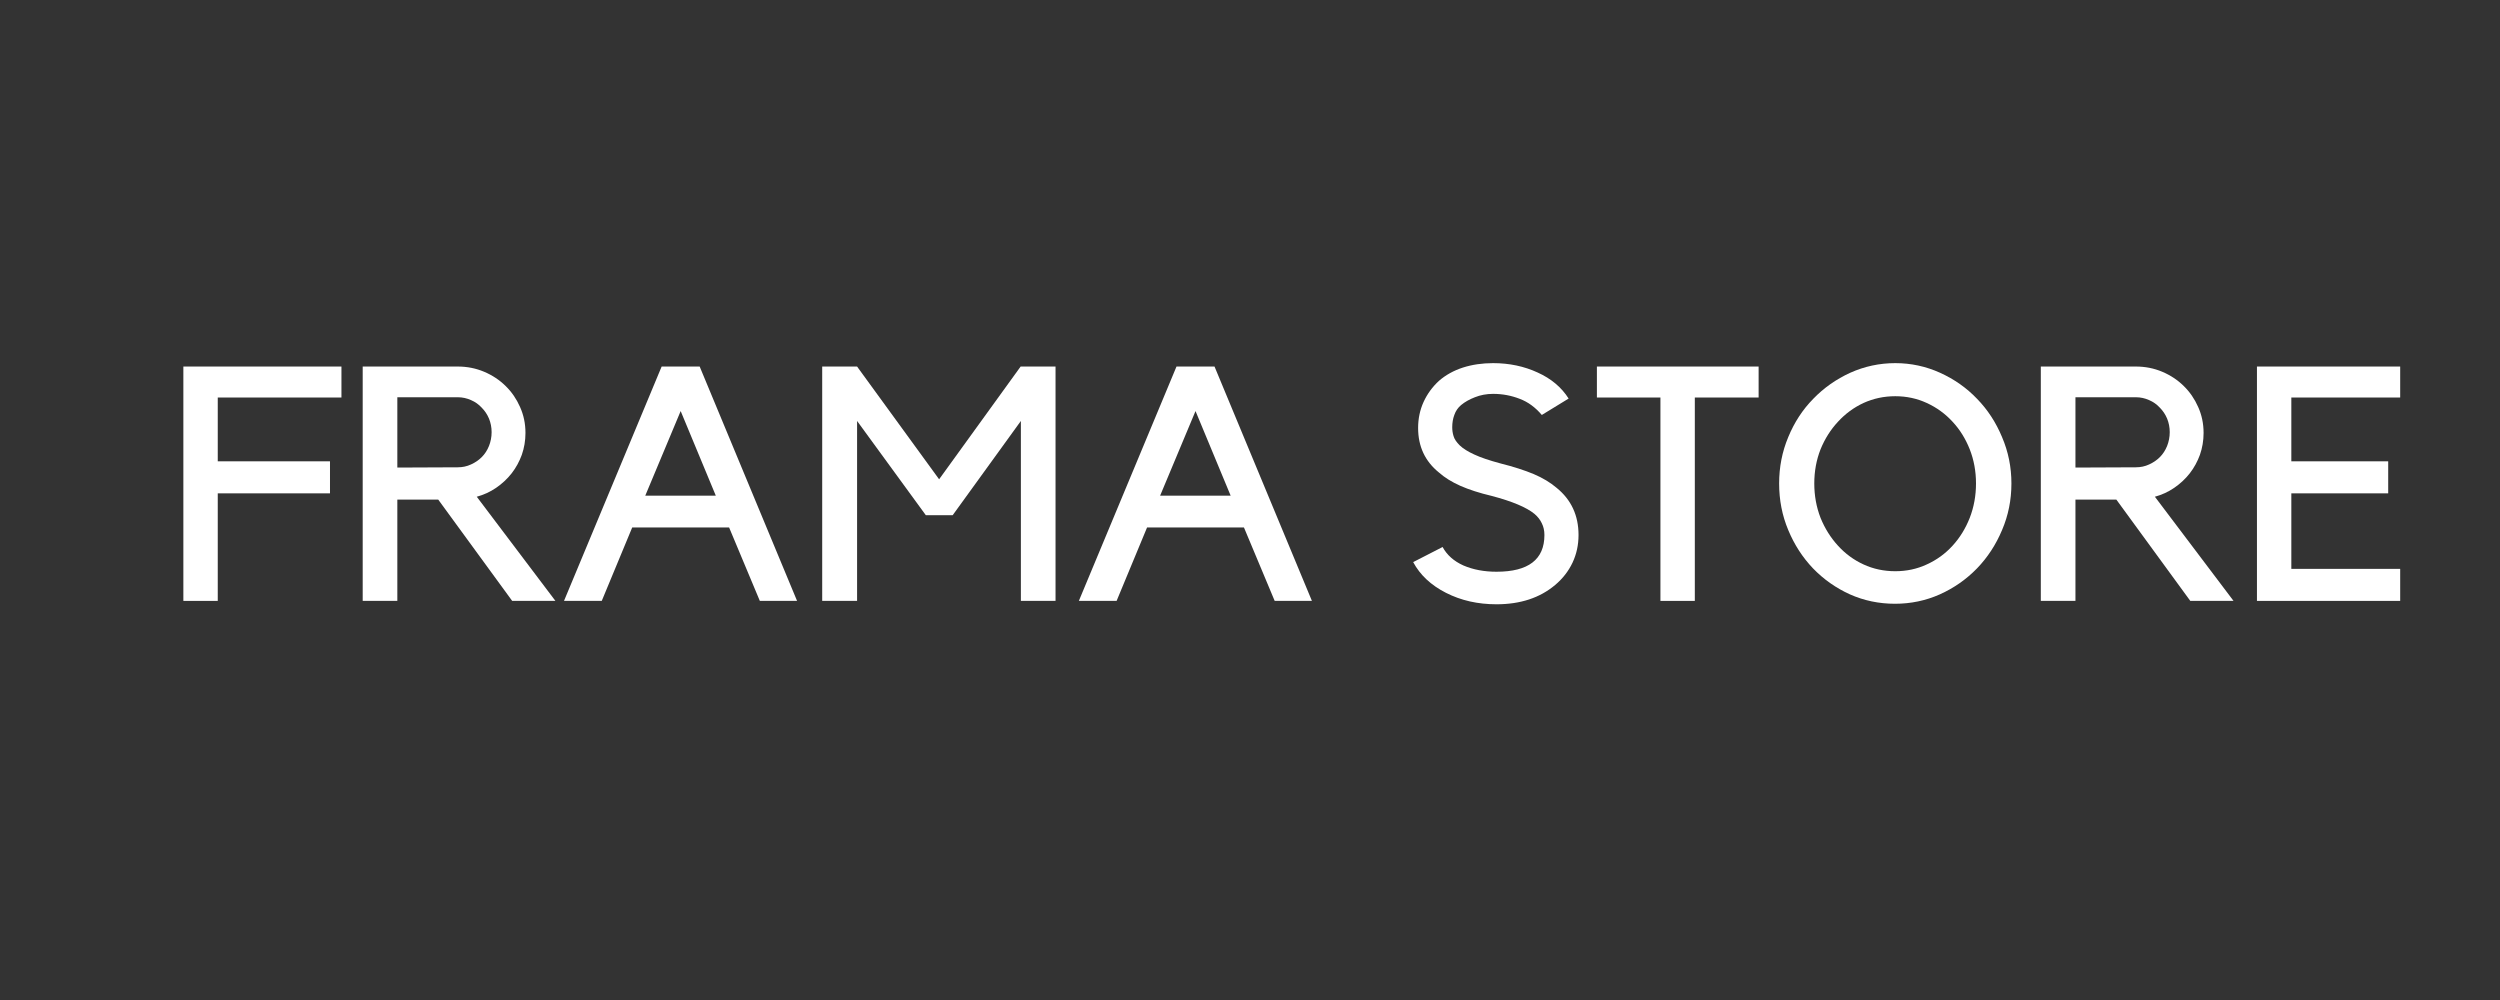 <svg version="1.0" preserveAspectRatio="xMidYMid meet" height="80" viewBox="0 0 150 60" zoomAndPan="magnify" width="200" xmlns:xlink="http://www.w3.org/1999/xlink" xmlns="http://www.w3.org/2000/svg"><rect x="0" y="0" width="150" height="60" fill="#333333" stroke="none"/><defs><g></g><clipPath id="713237ecf8"><rect height="22" y="0" width="137" x="0"></rect></clipPath></defs><g transform="matrix(1, 0, 0, 1, 9, 19)"><g clip-path="url(#713237ecf8)"><g fill-opacity="1" fill="#ffffff"><g transform="translate(0.893, 17.054)"><g><path d="M 10.594 -14.062 L 10.594 -12.203 L 3.172 -12.203 L 3.172 -8.375 L 9.906 -8.375 L 9.906 -6.453 L 3.172 -6.453 L 3.172 0 L 1.109 0 L 1.109 -14.062 Z M 10.594 -14.062"></path></g></g></g><g fill-opacity="1" fill="#ffffff"><g transform="translate(11.606, 17.054)"><g><path d="M 12.719 0 L 10.125 0 L 5.688 -6.078 L 3.234 -6.078 L 3.234 0 L 1.156 0 L 1.156 -14.062 L 6.859 -14.062 C 7.422 -14.062 7.945 -13.957 8.438 -13.75 C 8.938 -13.539 9.367 -13.254 9.734 -12.891 C 10.098 -12.535 10.383 -12.117 10.594 -11.641 C 10.812 -11.16 10.922 -10.641 10.922 -10.078 C 10.922 -9.617 10.848 -9.18 10.703 -8.766 C 10.555 -8.359 10.352 -7.988 10.094 -7.656 C 9.832 -7.32 9.52 -7.031 9.156 -6.781 C 8.801 -6.539 8.414 -6.363 8 -6.25 Z M 6.859 -8.016 C 7.141 -8.016 7.406 -8.07 7.656 -8.188 C 7.906 -8.301 8.117 -8.445 8.297 -8.625 C 8.484 -8.812 8.629 -9.035 8.734 -9.297 C 8.836 -9.555 8.891 -9.832 8.891 -10.125 C 8.891 -10.414 8.836 -10.688 8.734 -10.938 C 8.629 -11.188 8.484 -11.406 8.297 -11.594 C 8.117 -11.789 7.906 -11.941 7.656 -12.047 C 7.406 -12.16 7.141 -12.219 6.859 -12.219 L 3.234 -12.219 L 3.234 -8 Z M 6.859 -8.016"></path></g></g></g><g fill-opacity="1" fill="#ffffff"><g transform="translate(24.621, 17.054)"><g><path d="M 2.484 0 L 0.219 0 L 6.078 -14.062 L 8.359 -14.062 L 14.203 0 L 11.969 0 L 10.125 -4.406 L 4.312 -4.406 Z M 5.094 -6.312 L 9.328 -6.312 L 7.219 -11.391 Z M 5.094 -6.312"></path></g></g></g><g fill-opacity="1" fill="#ffffff"><g transform="translate(39.144, 17.054)"><g><path d="M 13.094 -14.062 L 15.188 -14.062 L 15.188 0 L 13.109 0 L 13.109 -10.797 L 9.016 -5.141 L 7.406 -5.141 L 3.281 -10.797 L 3.281 0 L 1.188 0 L 1.188 -14.062 L 3.281 -14.062 L 8.203 -7.297 Z M 13.094 -14.062"></path></g></g></g><g fill-opacity="1" fill="#ffffff"><g transform="translate(55.512, 17.054)"><g><path d="M 2.484 0 L 0.219 0 L 6.078 -14.062 L 8.359 -14.062 L 14.203 0 L 11.969 0 L 10.125 -4.406 L 4.312 -4.406 Z M 5.094 -6.312 L 9.328 -6.312 L 7.219 -11.391 Z M 5.094 -6.312"></path></g></g></g><g fill-opacity="1" fill="#ffffff"><g transform="translate(70.034, 17.054)"><g></g></g></g><g fill-opacity="1" fill="#ffffff"><g transform="translate(75.212, 17.054)"><g><path d="M 10.5 -3.953 C 10.5 -3.359 10.379 -2.805 10.141 -2.297 C 9.898 -1.785 9.551 -1.336 9.094 -0.953 C 8.176 -0.18 7.004 0.203 5.578 0.203 C 4.461 0.203 3.453 -0.023 2.547 -0.484 C 1.648 -0.941 0.992 -1.555 0.578 -2.328 L 2.344 -3.234 C 2.602 -2.754 3.02 -2.383 3.594 -2.125 C 4.176 -1.875 4.836 -1.75 5.578 -1.75 C 7.492 -1.75 8.453 -2.484 8.453 -3.953 C 8.453 -4.223 8.398 -4.457 8.297 -4.656 C 8.203 -4.863 8.055 -5.051 7.859 -5.219 C 7.379 -5.613 6.523 -5.973 5.297 -6.297 C 4.555 -6.473 3.926 -6.676 3.406 -6.906 C 2.895 -7.133 2.469 -7.398 2.125 -7.703 C 1.289 -8.379 0.875 -9.27 0.875 -10.375 C 0.875 -10.938 0.984 -11.457 1.203 -11.938 C 1.422 -12.414 1.727 -12.836 2.125 -13.203 C 2.531 -13.555 3.008 -13.82 3.562 -14 C 4.113 -14.176 4.719 -14.266 5.375 -14.266 C 6.344 -14.266 7.234 -14.078 8.047 -13.703 C 8.859 -13.336 9.477 -12.816 9.906 -12.141 L 8.297 -11.156 C 7.91 -11.613 7.469 -11.938 6.969 -12.125 C 6.469 -12.32 5.938 -12.422 5.375 -12.422 C 4.977 -12.422 4.613 -12.352 4.281 -12.219 C 3.957 -12.094 3.68 -11.938 3.453 -11.75 C 3.266 -11.594 3.129 -11.395 3.047 -11.156 C 2.961 -10.926 2.922 -10.68 2.922 -10.422 C 2.922 -10.242 2.945 -10.066 3 -9.891 C 3.051 -9.711 3.176 -9.523 3.375 -9.328 C 3.57 -9.141 3.863 -8.957 4.25 -8.781 C 4.633 -8.602 5.156 -8.426 5.812 -8.25 C 6.602 -8.051 7.27 -7.836 7.812 -7.609 C 8.352 -7.379 8.812 -7.102 9.188 -6.781 C 10.062 -6.07 10.5 -5.129 10.5 -3.953 Z M 10.5 -3.953"></path></g></g></g><g fill-opacity="1" fill="#ffffff"><g transform="translate(86.72, 17.054)"><g><path d="M 3.906 -12.203 L 0.094 -12.203 L 0.094 -14.062 L 9.797 -14.062 L 9.797 -12.203 L 5.969 -12.203 L 5.969 0 L 3.906 0 Z M 3.906 -12.203"></path></g></g></g><g fill-opacity="1" fill="#ffffff"><g transform="translate(97.076, 17.054)"><g><path d="M 7.641 -14.266 C 8.586 -14.266 9.484 -14.07 10.328 -13.688 C 11.18 -13.301 11.922 -12.781 12.547 -12.125 C 13.18 -11.477 13.68 -10.711 14.047 -9.828 C 14.422 -8.953 14.609 -8.023 14.609 -7.047 C 14.609 -6.055 14.422 -5.125 14.047 -4.25 C 13.68 -3.375 13.18 -2.609 12.547 -1.953 C 11.91 -1.297 11.164 -0.773 10.312 -0.391 C 9.469 -0.016 8.57 0.172 7.625 0.172 C 6.664 0.172 5.766 -0.016 4.922 -0.391 C 4.078 -0.773 3.336 -1.297 2.703 -1.953 C 2.078 -2.609 1.582 -3.375 1.219 -4.25 C 0.852 -5.125 0.672 -6.055 0.672 -7.047 C 0.672 -8.023 0.852 -8.953 1.219 -9.828 C 1.582 -10.711 2.082 -11.477 2.719 -12.125 C 3.352 -12.781 4.094 -13.301 4.938 -13.688 C 5.789 -14.07 6.691 -14.266 7.641 -14.266 Z M 7.641 -1.781 C 8.316 -1.781 8.945 -1.914 9.531 -2.188 C 10.125 -2.457 10.641 -2.832 11.078 -3.312 C 11.516 -3.789 11.859 -4.348 12.109 -4.984 C 12.359 -5.629 12.484 -6.316 12.484 -7.047 C 12.484 -7.773 12.359 -8.457 12.109 -9.094 C 11.859 -9.727 11.516 -10.281 11.078 -10.75 C 10.641 -11.227 10.125 -11.602 9.531 -11.875 C 8.945 -12.145 8.316 -12.281 7.641 -12.281 C 6.961 -12.281 6.328 -12.145 5.734 -11.875 C 5.148 -11.602 4.641 -11.227 4.203 -10.75 C 3.766 -10.281 3.414 -9.727 3.156 -9.094 C 2.906 -8.457 2.781 -7.773 2.781 -7.047 C 2.781 -6.316 2.906 -5.629 3.156 -4.984 C 3.414 -4.348 3.766 -3.789 4.203 -3.312 C 4.641 -2.832 5.148 -2.457 5.734 -2.188 C 6.328 -1.914 6.961 -1.781 7.641 -1.781 Z M 7.641 -1.781"></path></g></g></g><g fill-opacity="1" fill="#ffffff"><g transform="translate(112.293, 17.054)"><g><path d="M 12.719 0 L 10.125 0 L 5.688 -6.078 L 3.234 -6.078 L 3.234 0 L 1.156 0 L 1.156 -14.062 L 6.859 -14.062 C 7.422 -14.062 7.945 -13.957 8.438 -13.75 C 8.938 -13.539 9.367 -13.254 9.734 -12.891 C 10.098 -12.535 10.383 -12.117 10.594 -11.641 C 10.812 -11.16 10.922 -10.641 10.922 -10.078 C 10.922 -9.617 10.848 -9.18 10.703 -8.766 C 10.555 -8.359 10.352 -7.988 10.094 -7.656 C 9.832 -7.32 9.52 -7.031 9.156 -6.781 C 8.801 -6.539 8.414 -6.363 8 -6.25 Z M 6.859 -8.016 C 7.141 -8.016 7.406 -8.07 7.656 -8.188 C 7.906 -8.301 8.117 -8.445 8.297 -8.625 C 8.484 -8.812 8.629 -9.035 8.734 -9.297 C 8.836 -9.555 8.891 -9.832 8.891 -10.125 C 8.891 -10.414 8.836 -10.688 8.734 -10.938 C 8.629 -11.188 8.484 -11.406 8.297 -11.594 C 8.117 -11.789 7.906 -11.941 7.656 -12.047 C 7.406 -12.16 7.141 -12.219 6.859 -12.219 L 3.234 -12.219 L 3.234 -8 Z M 6.859 -8.016"></path></g></g></g><g fill-opacity="1" fill="#ffffff"><g transform="translate(125.308, 17.054)"><g><path d="M 9.703 -14.062 L 9.703 -12.203 L 3.172 -12.203 L 3.172 -8.375 L 8.984 -8.375 L 8.984 -6.453 L 3.172 -6.453 L 3.172 -1.922 L 9.703 -1.922 L 9.703 0 L 1.109 0 L 1.109 -14.062 Z M 9.703 -14.062"></path></g></g></g></g></g></svg>